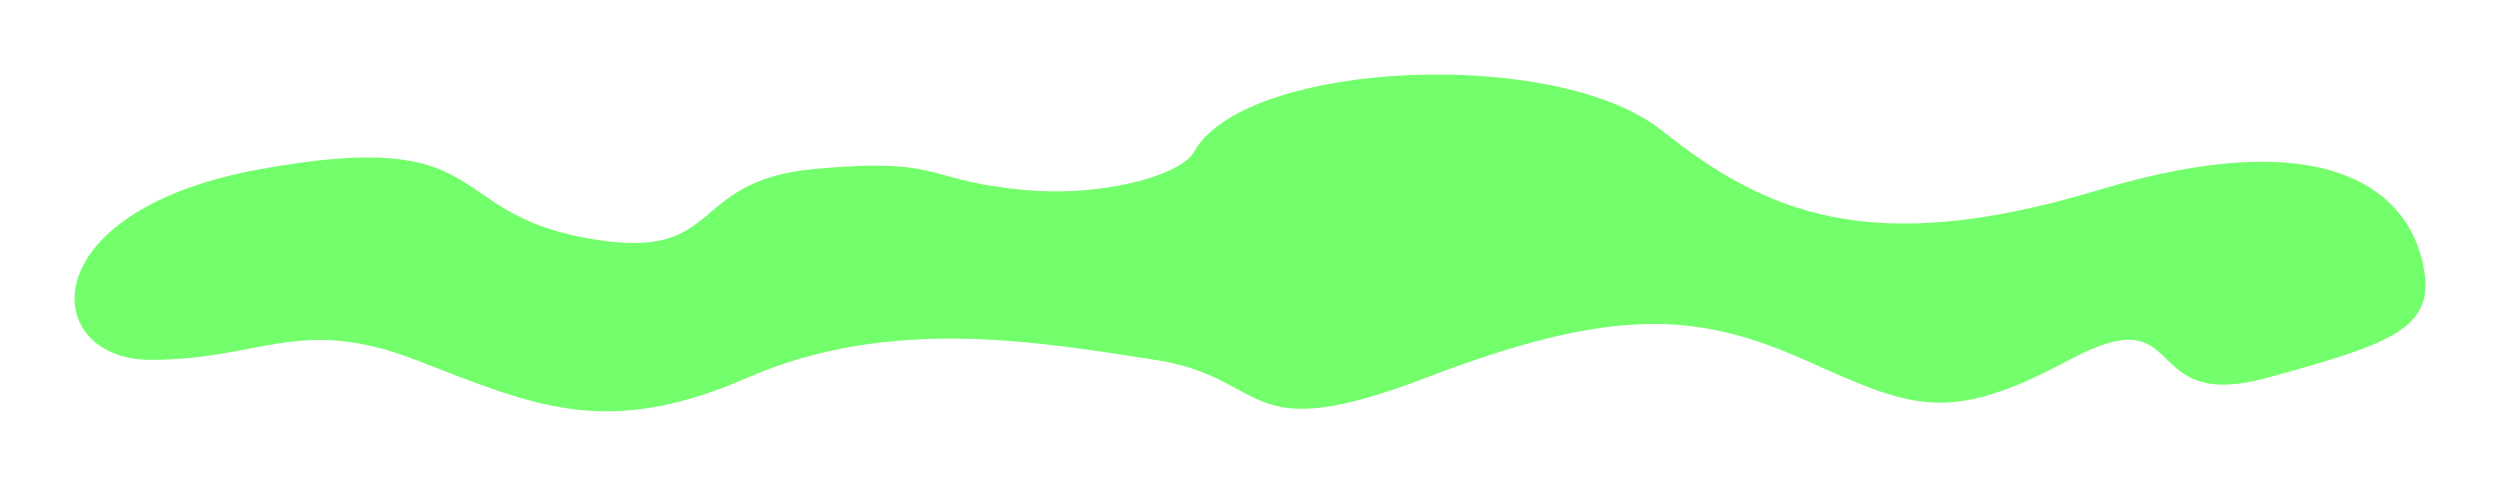 <?xml version="1.0" encoding="UTF-8"?> <svg xmlns="http://www.w3.org/2000/svg" width="6710" height="1304" viewBox="0 0 6710 1304" fill="none"> <g filter="url(#filter0_f_507_309)"> <path d="M2752.99 510.172C2972.08 529.395 3182.28 465.673 3207.97 401.595C3356.2 161.305 4178.22 125.707 4459.62 349.692C4741.01 573.677 5022.41 693.822 5632.1 510.172C6241.79 326.521 6452.84 510.172 6499.74 693.822C6546.64 877.473 6436.93 917.807 6085.18 1013.92C5733.44 1110.04 5882.51 789.938 5554.21 965.865C5225.92 1141.79 5132.12 1094.59 4843.19 965.865C4554.25 837.138 4327.3 822.549 3827.32 1013.92C3327.34 1205.3 3412.76 1013.92 3100.38 965.865C2788 917.807 2389.35 846.578 2005.78 1013.92C1622.21 1181.27 1427.92 1086.01 1115.53 965.865C803.151 845.72 700.978 965.865 404.508 965.865C108.037 965.865 76.213 565.953 700.978 453.532C1325.74 341.11 1185.88 565.953 1568.61 638.04C1951.35 710.128 1834.1 486.143 2185.84 453.532C2537.59 420.921 2479.13 486.143 2752.99 510.172Z" fill="#73FF6C"></path> </g> <defs> <filter id="filter0_f_507_309" x="0" y="0" width="6710" height="1304" filterUnits="userSpaceOnUse" color-interpolation-filters="sRGB"> <feFlood flood-opacity="0" result="BackgroundImageFix"></feFlood> <feBlend mode="normal" in="SourceGraphic" in2="BackgroundImageFix" result="shape"></feBlend> <feGaussianBlur stdDeviation="100" result="effect1_foregroundBlur_507_309"></feGaussianBlur> </filter> </defs> </svg> 